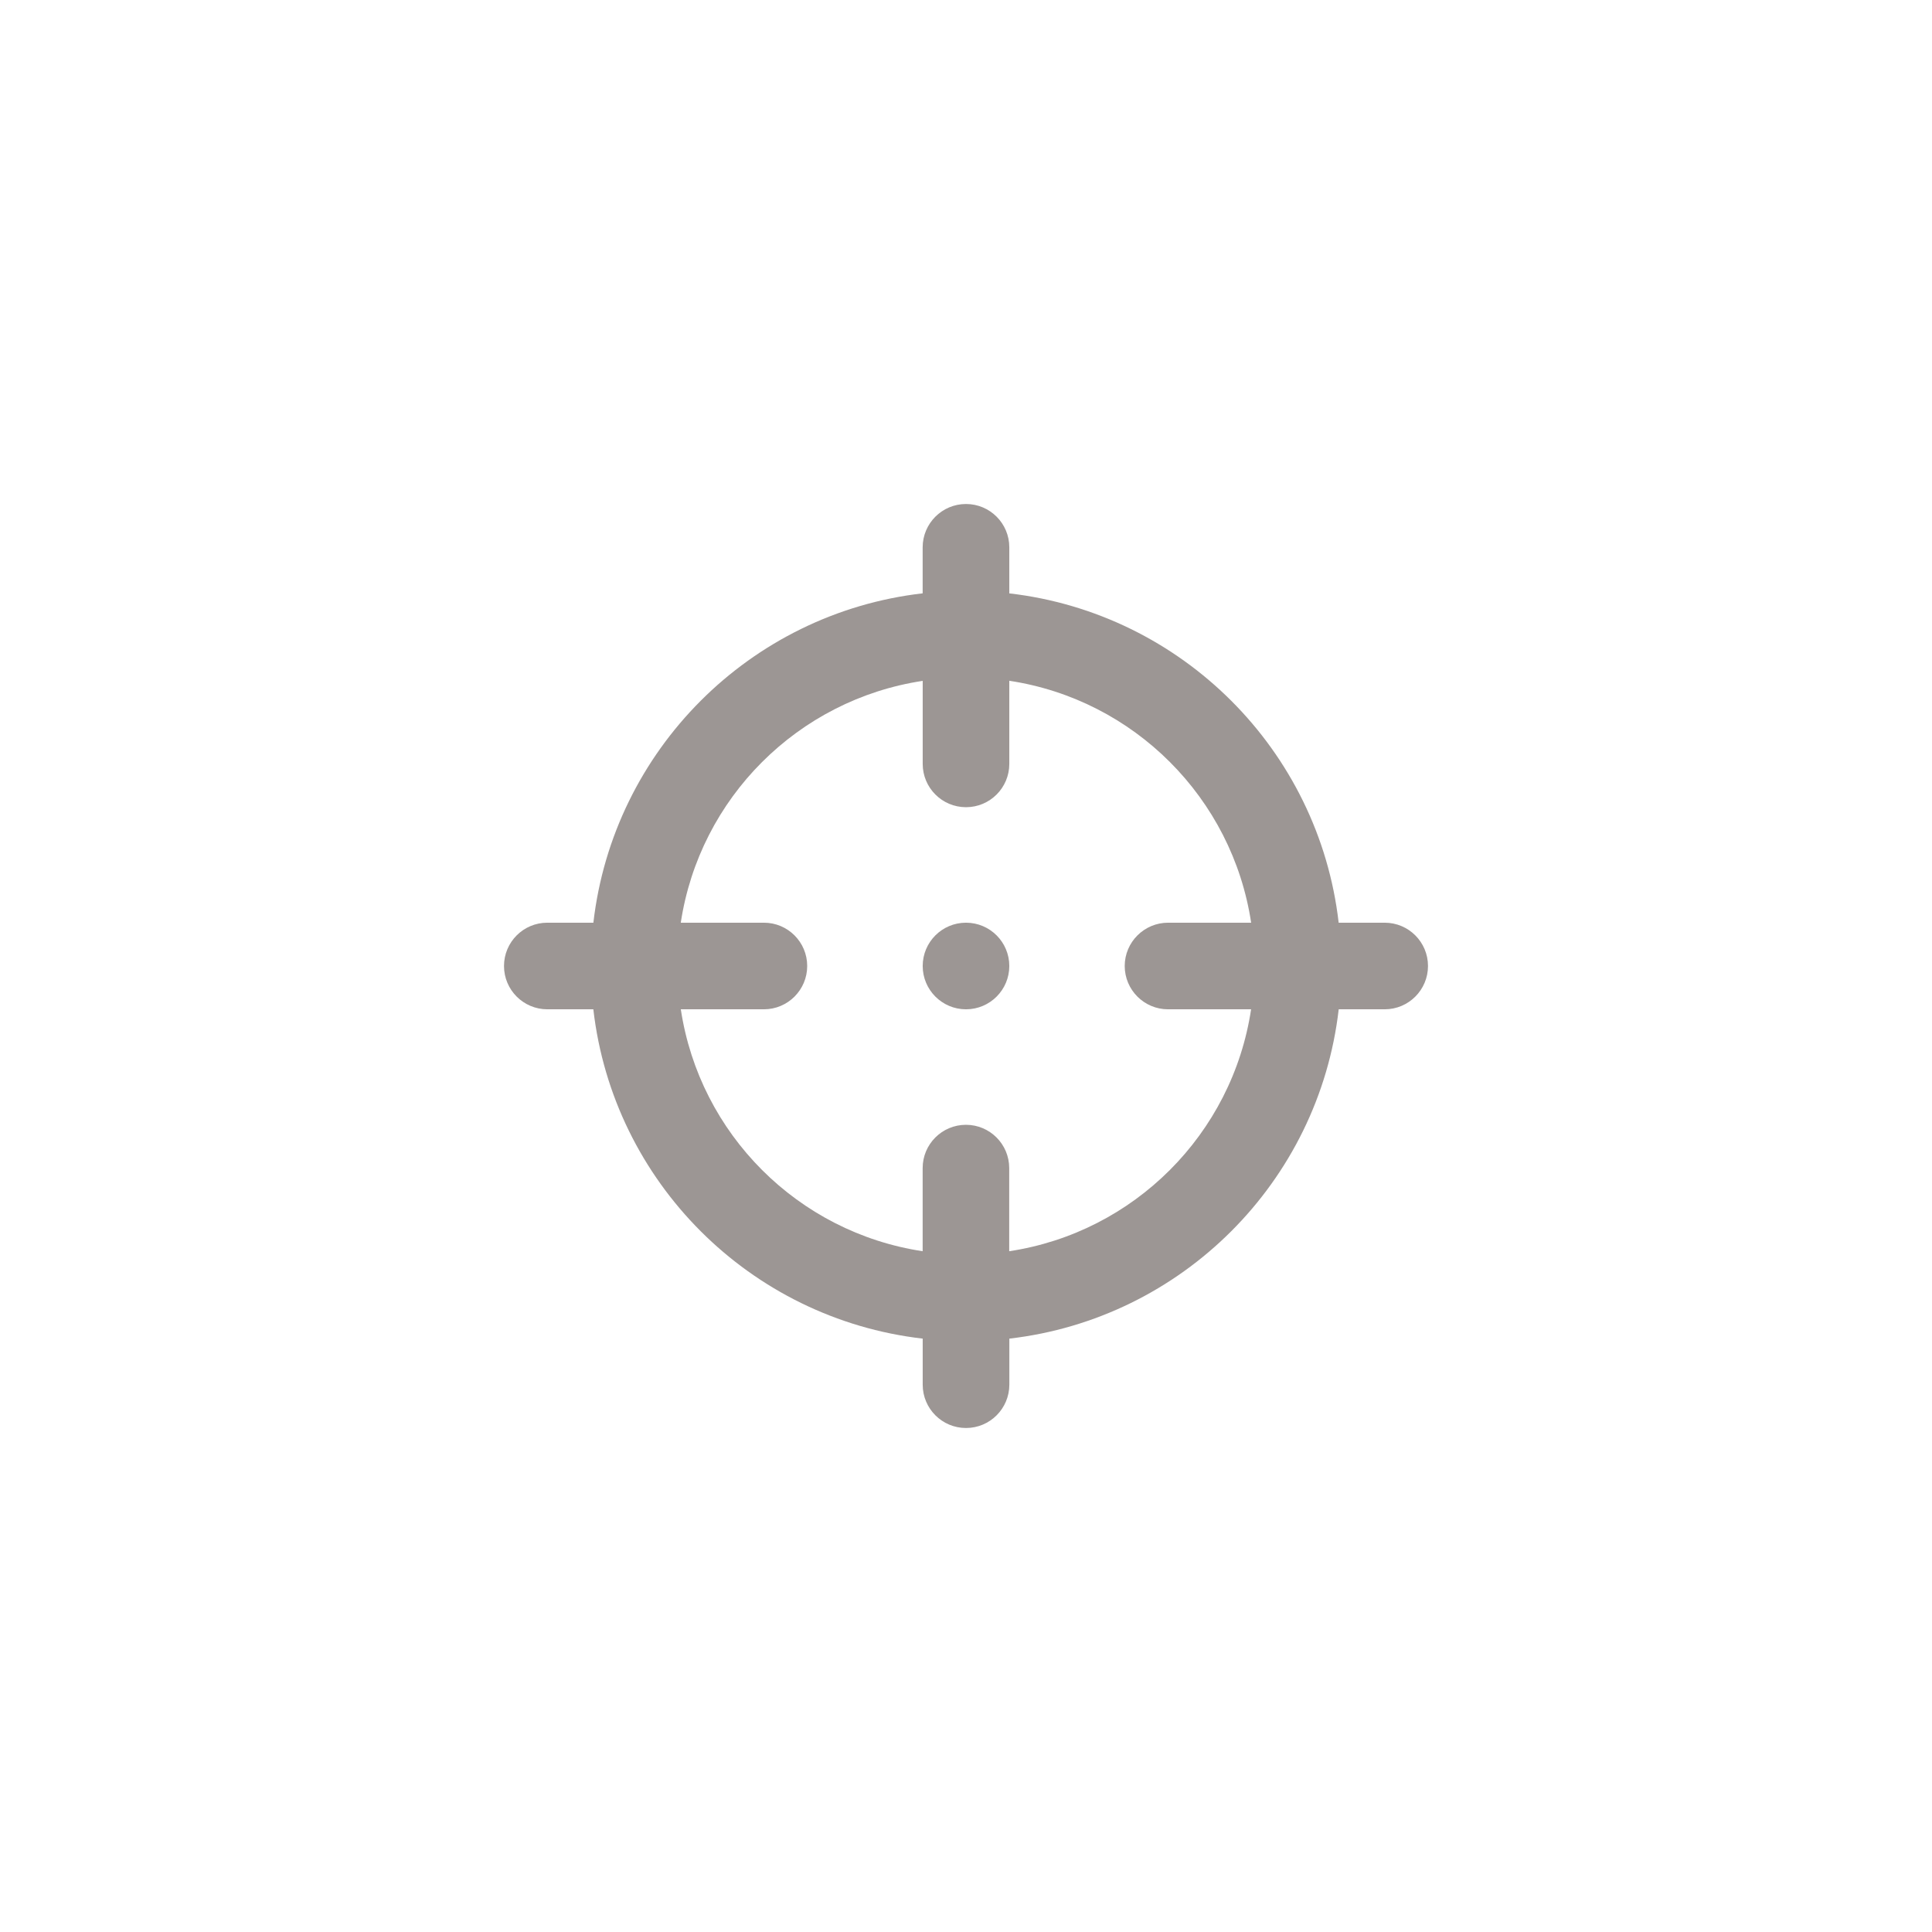 <?xml version="1.0" encoding="iso-8859-1"?>
<!-- Generator: Adobe Illustrator 15.0.0, SVG Export Plug-In . SVG Version: 6.00 Build 0)  -->
<!DOCTYPE svg PUBLIC "-//W3C//DTD SVG 1.1//EN" "http://www.w3.org/Graphics/SVG/1.1/DTD/svg11.dtd">
<svg version="1.1" id="Layer_1" xmlns="http://www.w3.org/2000/svg" xmlns:xlink="http://www.w3.org/1999/xlink" x="0px" y="0px"
	 width="46px" height="46px" viewBox="0 0 46 46" style="enable-background:new 0 0 46 46;" xml:space="preserve">
<path style="fill:#9C9694;" d="M32.969,24.031h-1.095c-0.474,4.109-3.733,7.367-7.842,7.841v1.097C24.031,33.538,23.57,34,23,34
	c-0.57,0-1.031-0.462-1.031-1.031v-1.097c-4.11-0.474-7.369-3.729-7.842-7.841h-1.095C12.461,24.031,12,23.568,12,23
	c0-0.569,0.461-1.031,1.031-1.031h1.097c0.473-4.109,3.73-7.369,7.84-7.842v-1.096C21.969,12.462,22.43,12,23,12
	c0.57,0,1.031,0.462,1.031,1.031v1.097c4.109,0.474,7.369,3.73,7.842,7.841h1.095C33.539,21.969,34,22.431,34,23
	C34,23.568,33.539,24.031,32.969,24.031 M27.812,21.969h1.977c-0.448-2.969-2.791-5.312-5.758-5.76v1.979
	c0,0.569-0.461,1.031-1.031,1.031c-0.57,0-1.031-0.462-1.031-1.031v-1.977c-2.969,0.448-5.312,2.79-5.76,5.758h1.979
	c0.57,0,1.031,0.462,1.031,1.031c0,0.568-0.461,1.031-1.031,1.031H16.21c0.448,2.97,2.791,5.312,5.758,5.76v-1.979
	c0-0.569,0.461-1.031,1.031-1.031c0.569,0,1.03,0.462,1.03,1.031v1.979c2.969-0.447,5.312-2.79,5.759-5.76h-1.978
	c-0.569,0-1.031-0.463-1.031-1.031C26.779,22.431,27.243,21.969,27.812,21.969 M23,24.031c-0.57,0-1.031-0.463-1.031-1.031
	c0-0.569,0.461-1.031,1.031-1.031c0.57,0,1.031,0.462,1.031,1.031C24.031,23.568,23.57,24.031,23,24.031"/>
</svg>
